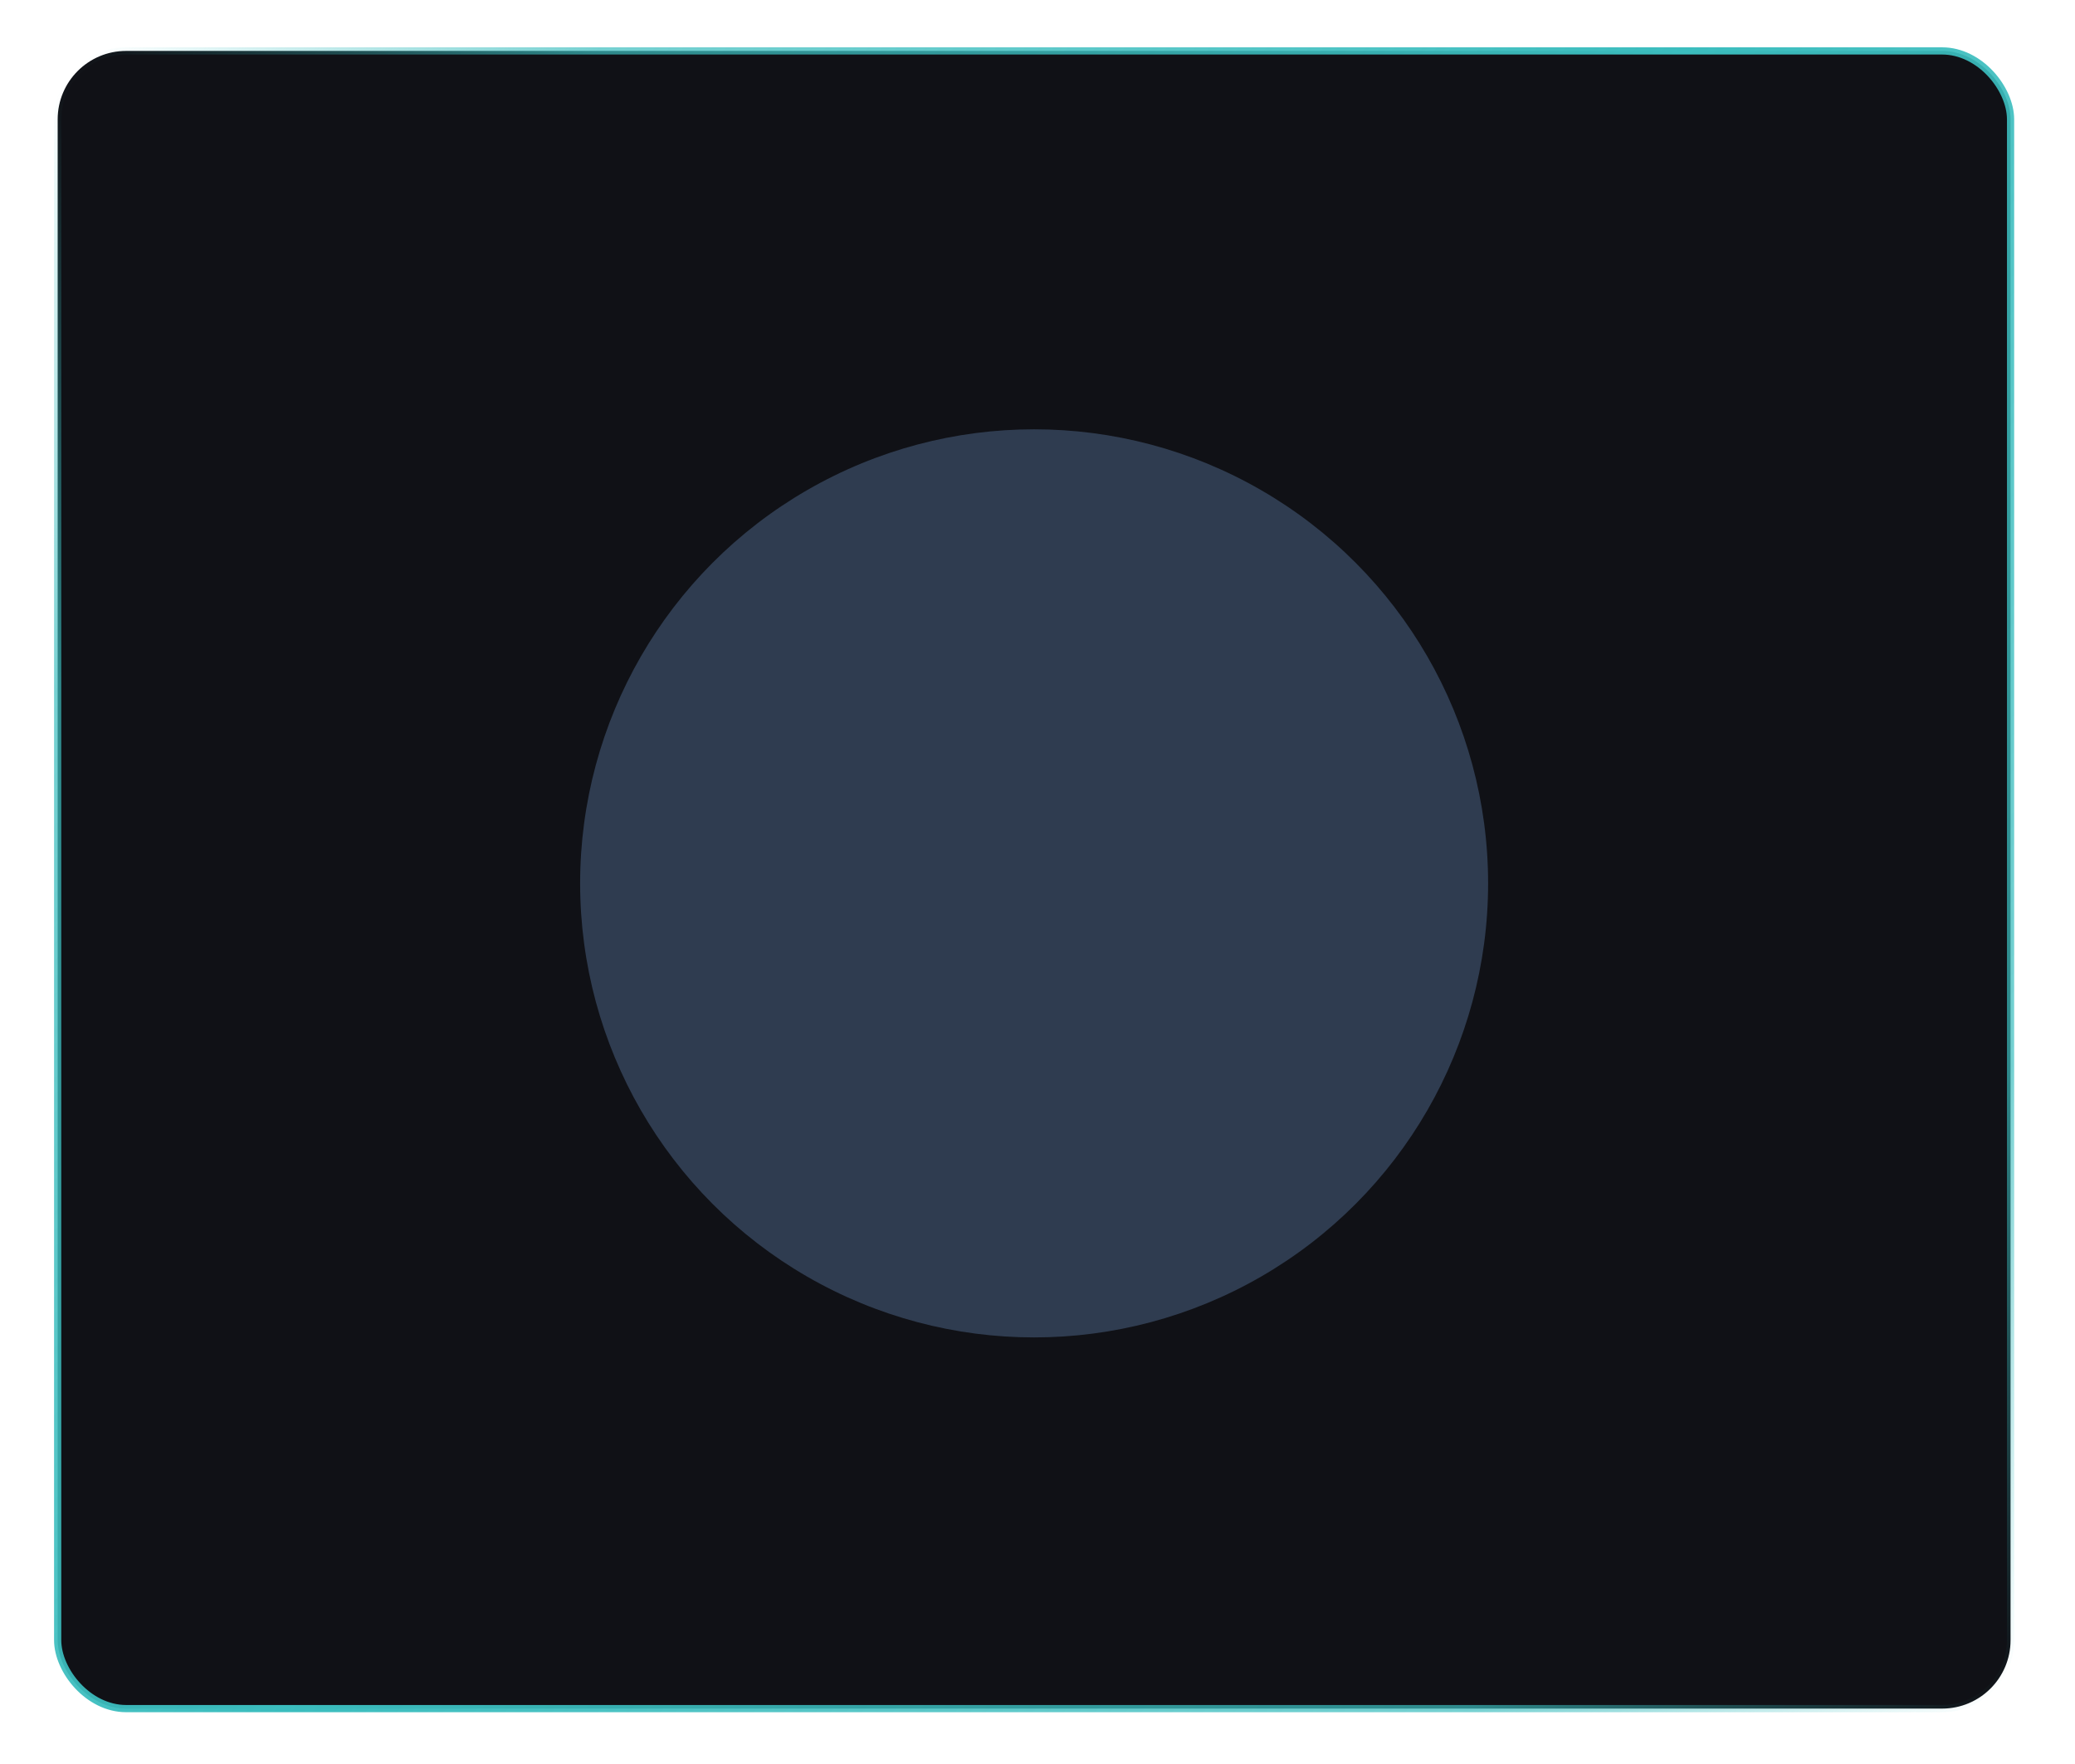<?xml version="1.0" encoding="UTF-8"?> <svg xmlns="http://www.w3.org/2000/svg" width="307" height="261" viewBox="0 0 307 261" fill="none"><g clip-path="url(#clip0_667_1504)"><rect x="8.533" y="7.533" width="288.934" height="245.221" rx="10.129" fill="#101116" stroke="url(#paint0_linear_667_1504)" stroke-width="1.066"></rect><g filter="url(#filter0_f_667_1504)"><circle cx="153" cy="130.676" r="67.169" fill="#2F3C50"></circle></g></g><defs><filter id="filter0_f_667_1504" x="-95.419" y="-117.743" width="496.838" height="496.838" filterUnits="userSpaceOnUse" color-interpolation-filters="sRGB"><feFlood flood-opacity="0" result="BackgroundImageFix"></feFlood><feBlend mode="normal" in="SourceGraphic" in2="BackgroundImageFix" result="shape"></feBlend><feGaussianBlur stdDeviation="90.625" result="effect1_foregroundBlur_667_1504"></feGaussianBlur></filter><linearGradient id="paint0_linear_667_1504" x1="11.198" y1="10.198" x2="295.868" y2="250.621" gradientUnits="userSpaceOnUse"><stop stop-color="#3BBDBE" stop-opacity="0"></stop><stop offset="0.153" stop-color="#3BBDBE" stop-opacity="0.7"></stop><stop offset="0.483" stop-color="#3BBDBE"></stop><stop offset="0.843" stop-color="#3BBDBE" stop-opacity="0.7"></stop><stop offset="1" stop-color="#3BBDBE" stop-opacity="0"></stop></linearGradient><clipPath id="clip0_667_1504"><rect width="290" height="246.287" fill="white" transform="translate(8 7)"></rect></clipPath></defs></svg> 